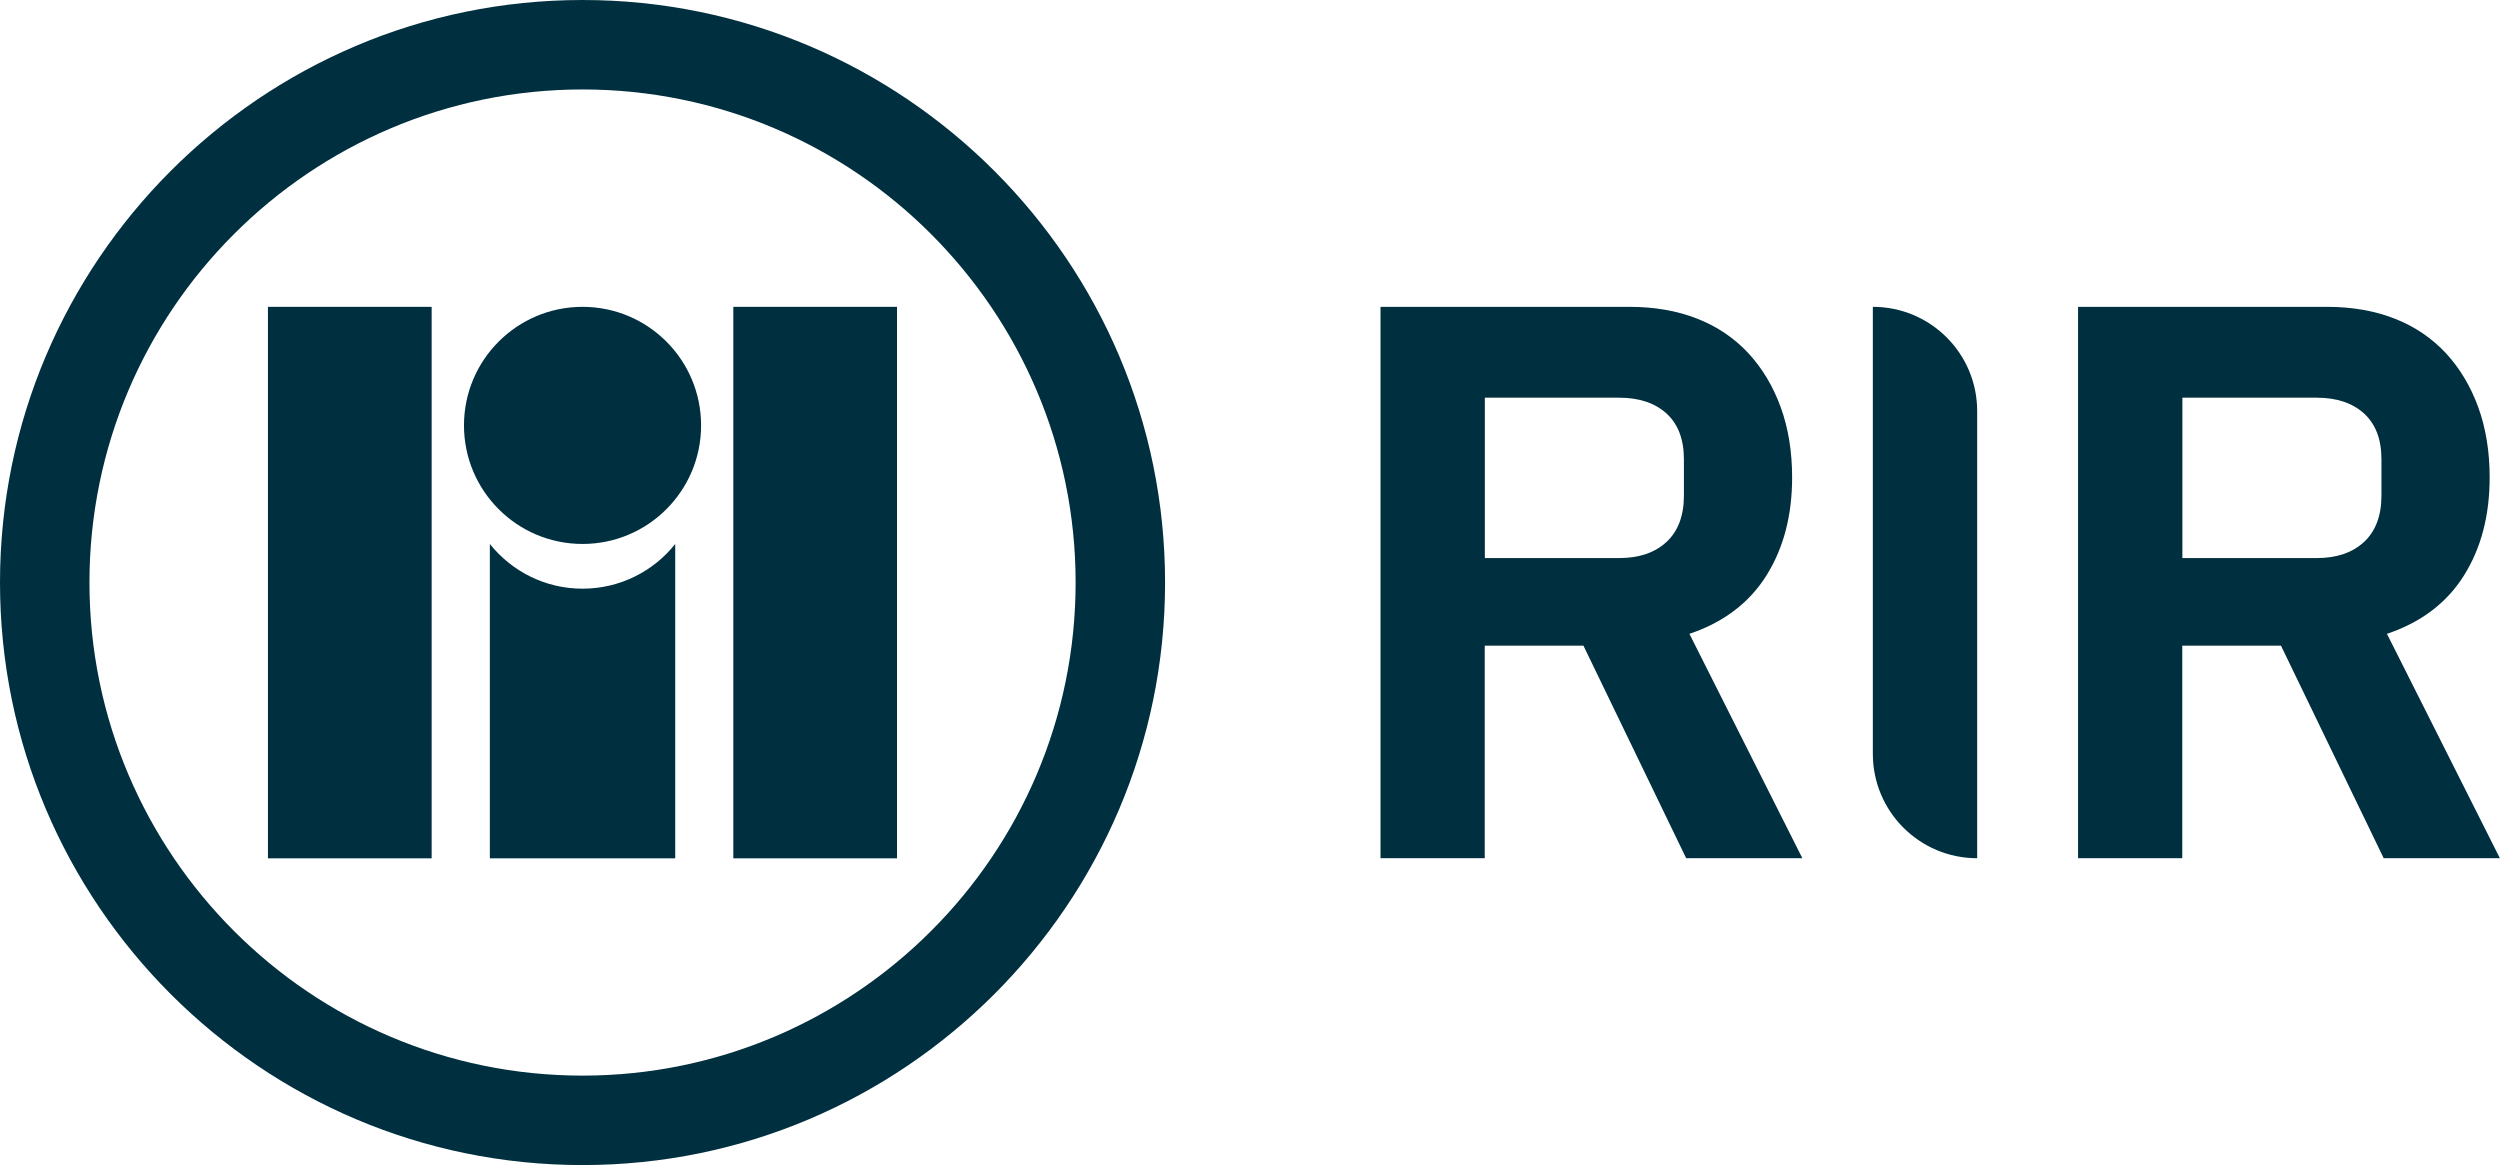 <svg xmlns="http://www.w3.org/2000/svg" xmlns:xlink="http://www.w3.org/1999/xlink" id="Layer_1" x="0px" y="0px" viewBox="0 0 2319.6 1081" style="enable-background:new 0 0 2319.6 1081;" xml:space="preserve"><style type="text/css">	.st0{fill:#002F3F;}</style><g>	<g>		<path class="st0" d="M540.5,546.2c-34.8,0-65.8-16.2-86-41.5v291.7h172V504.7C606.4,530,575.3,546.2,540.5,546.2z"></path>		<path class="st0" d="M540.5,1081c149.1,0,284-60.6,382-158.5c97.9-98,158.5-232.9,158.5-382c0-148.9-60.4-283.7-158.2-381.7   l-0.3-0.3C824.5,60.6,689.6,0,540.5,0c-149.1,0-284,60.6-382,158.5C60.6,256.5,0,391.4,0,540.5c0,149.1,60.6,284,158.5,382v0   C256.5,1020.4,391.4,1081,540.5,1081z M540.5,998c-126.1,0-240.6-51.3-323.3-134.1C134.4,781.1,83,666.6,83,540.5   c0-126.1,51.3-240.6,134.1-323.3C299.9,134.4,414.4,83,540.5,83c126.1,0,240.6,51.3,323.3,134.1C946.6,299.9,998,414.4,998,540.5   c0,126.1-51.3,240.6-134.1,323.3C781.1,946.6,666.6,998,540.5,998"></path>		<rect x="680.4" y="284.7" class="st0" width="151.9" height="511.7"></rect>		<rect x="248.6" y="284.7" class="st0" width="151.9" height="511.7"></rect>		<circle class="st0" cx="540.5" cy="394.7" r="110"></circle>	</g>	<g>		<path class="st0" d="M1377.7,796.3h-96.8V284.7h230.9c23.5,0,44.5,3.7,63,11c18.6,7.3,34.3,18,47.3,31.9   c12.9,13.9,23,30.7,30.1,50.2c7.1,19.5,10.6,41.3,10.6,65.2c0,35.2-7.9,65.5-23.8,90.9c-15.9,25.4-39.7,43.5-71.5,54.2   l104.8,208.2h-107.8l-95.3-197.2h-91.6V796.3z M1502.3,517.8c18.6,0,33.2-5,44-15c10.7-10,16.1-24.3,16.1-42.9v-33.7   c0-18.6-5.4-32.7-16.1-42.5c-10.8-9.8-25.4-14.7-44-14.7h-124.6v148.8H1502.3z"></path>		<path class="st0" d="M1834.5,381.4v414.9h0c-53.4,0-96.8-43.3-96.8-96.8V284.7h0C1791.2,284.7,1834.5,328,1834.5,381.4z"></path>		<path class="st0" d="M2024.9,796.3h-96.8V284.7h230.9c23.5,0,44.5,3.7,63,11c18.6,7.3,34.3,18,47.3,31.9   c12.9,13.9,23,30.7,30.1,50.2c7.1,19.5,10.6,41.3,10.6,65.2c0,35.2-7.9,65.5-23.8,90.9c-15.9,25.4-39.7,43.5-71.5,54.2   l104.8,208.2h-107.8l-95.3-197.2h-91.6V796.3z M2149.5,517.8c18.6,0,33.2-5,44-15c10.7-10,16.1-24.3,16.1-42.9v-33.7   c0-18.6-5.4-32.7-16.1-42.5c-10.8-9.8-25.4-14.7-44-14.7h-124.6v148.8H2149.5z"></path>	</g></g></svg>